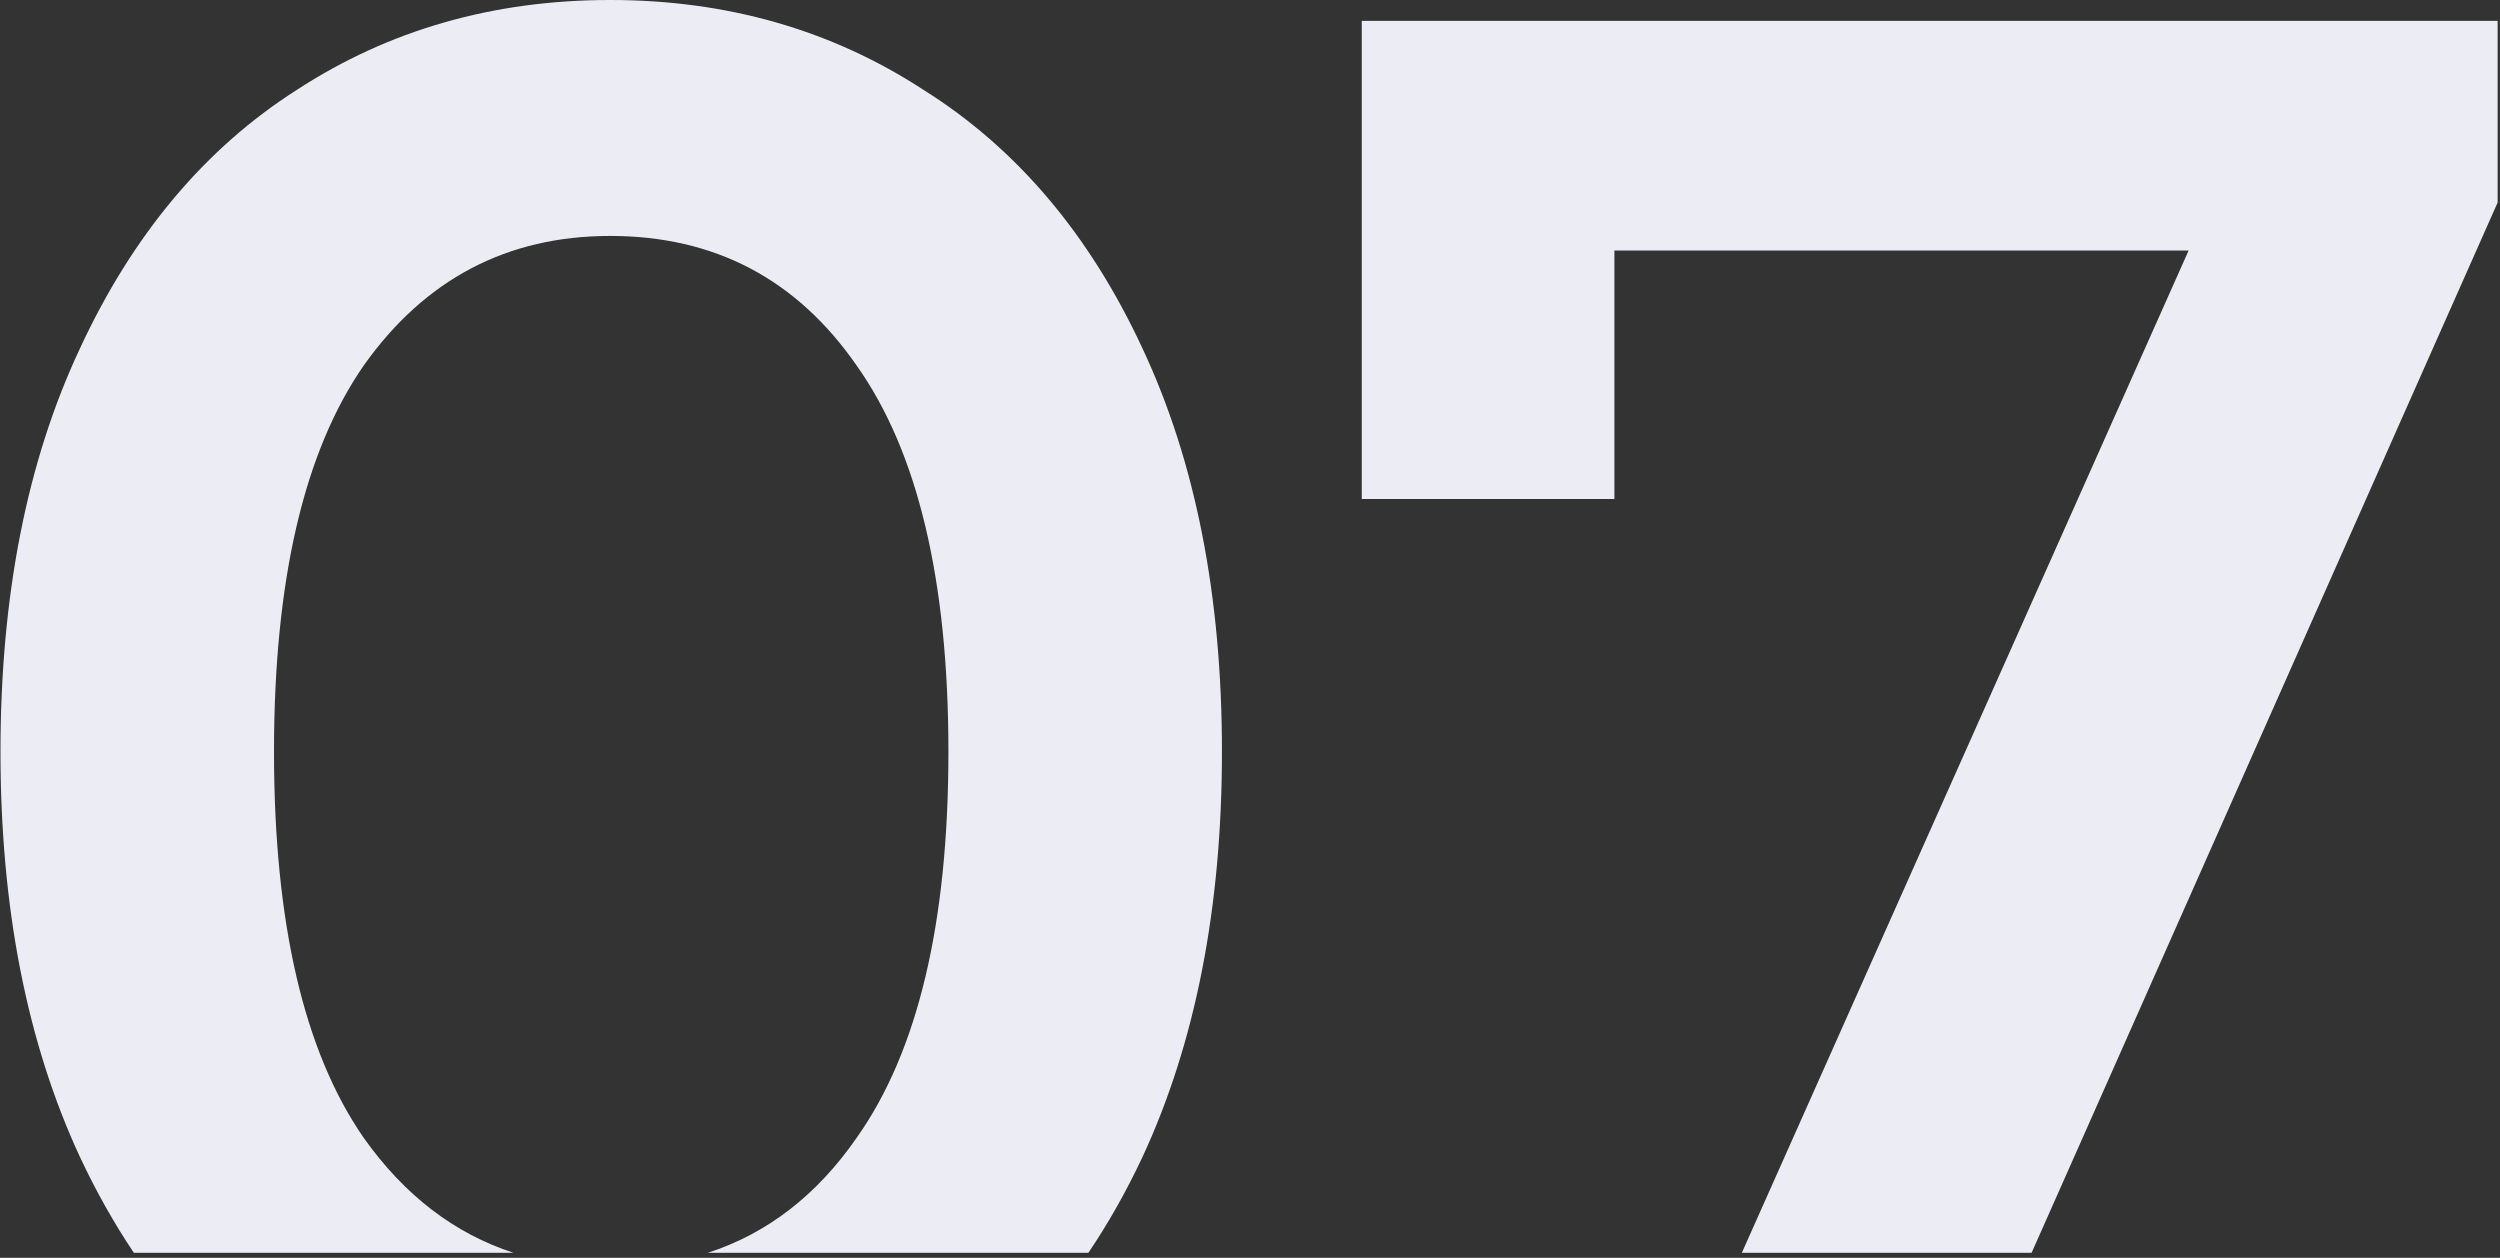 <?xml version="1.0" encoding="UTF-8"?> <svg xmlns="http://www.w3.org/2000/svg" width="479" height="241" viewBox="0 0 479 241" fill="none"><rect x="0" y="0" width="479" height="241" fill="#333333" stroke="none"/><path fill-rule="evenodd" clip-rule="evenodd" d="M208.532 240.039C212.358 234.377 215.821 228.241 218.923 221.63C229.057 199.761 234.125 173.89 234.125 144.02C234.125 114.149 229.057 88.412 218.923 66.809C208.788 44.94 194.786 28.404 176.917 17.202C159.314 5.734 139.312 0 116.909 0C94.506 0 74.503 5.734 56.901 17.202C39.298 28.404 25.43 44.94 15.295 66.809C5.16 88.412 0.093 114.149 0.093 144.02C0.093 173.89 5.16 199.761 15.295 221.63C18.396 228.241 21.847 234.377 25.648 240.039H98.388C87.06 236.351 77.498 229.015 69.702 218.03C58.234 201.494 52.5 176.824 52.5 144.02C52.5 111.215 58.234 86.545 69.702 70.01C81.437 53.474 97.173 45.206 116.909 45.206C136.911 45.206 152.647 53.474 164.115 70.01C175.85 86.545 181.718 111.215 181.718 144.02C181.718 176.824 175.85 201.494 164.115 218.03C156.496 229.015 146.994 236.351 135.608 240.039H208.532ZM389.254 240.039H333.737L419.337 48.007H309.322V95.613H260.916V4.001H478.545V38.805L389.254 240.039Z" fill="#ECECF4"></path></svg> 